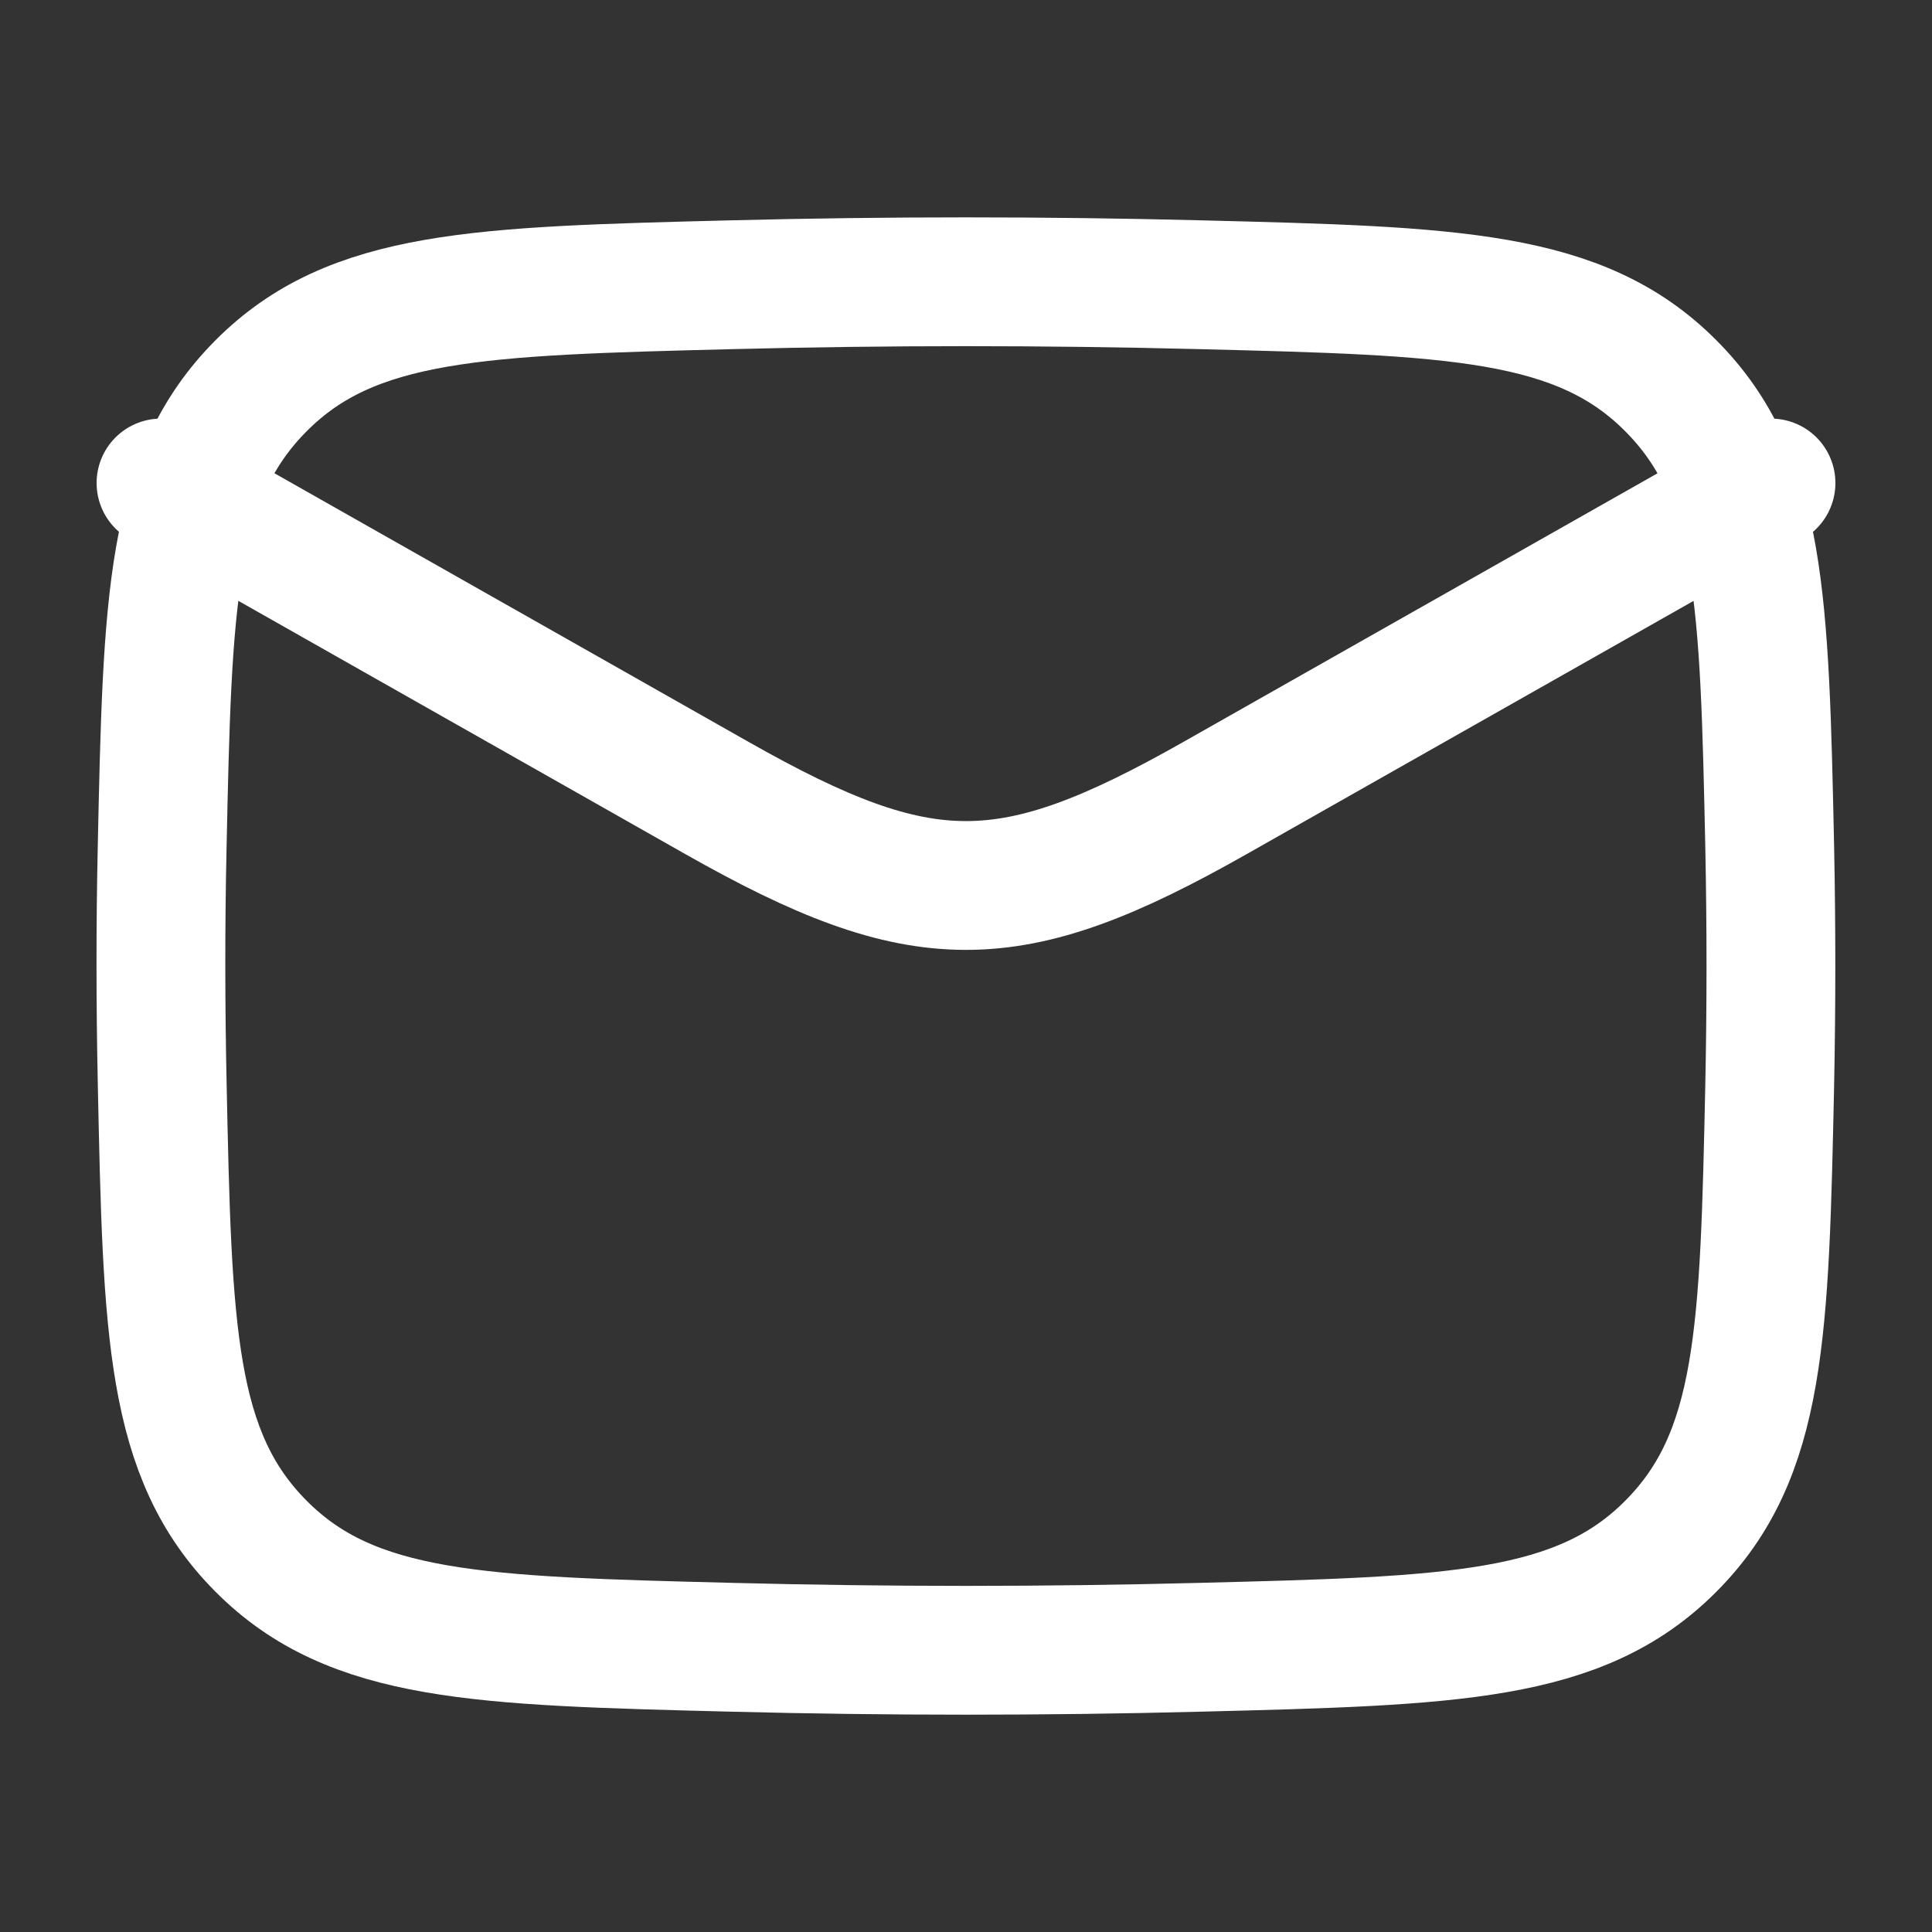 <svg width="30" height="30" viewBox="0 0 30 30" fill="none" xmlns="http://www.w3.org/2000/svg">
<rect x="0" y="0" width="30" height="30" fill="#333333" stroke="none"/>
<path d="M2.519 16.845C2.6 20.676 2.642 22.593 4.055 24.011C5.469 25.431 7.437 25.48 11.373 25.579C13.798 25.641 16.2 25.641 18.625 25.579C22.561 25.48 24.529 25.431 25.943 24.011C27.357 22.593 27.398 20.676 27.48 16.845C27.505 15.613 27.505 14.387 27.48 13.155C27.398 9.324 27.357 7.407 25.943 5.989C24.529 4.569 22.561 4.52 18.625 4.421C16.208 4.36 13.79 4.36 11.373 4.421C7.437 4.52 5.469 4.569 4.055 5.989C2.642 7.407 2.6 9.324 2.518 13.155C2.491 14.385 2.493 15.615 2.519 16.845Z" stroke="white" stroke-width="2" stroke-linecap="round" stroke-linejoin="round"/>
<path d="M2.5 7.5L11.141 12.396C14.328 14.201 15.672 14.201 18.859 12.396L27.5 7.5" stroke="white" stroke-width="2" stroke-linecap="round" stroke-linejoin="round"/>
</svg>
